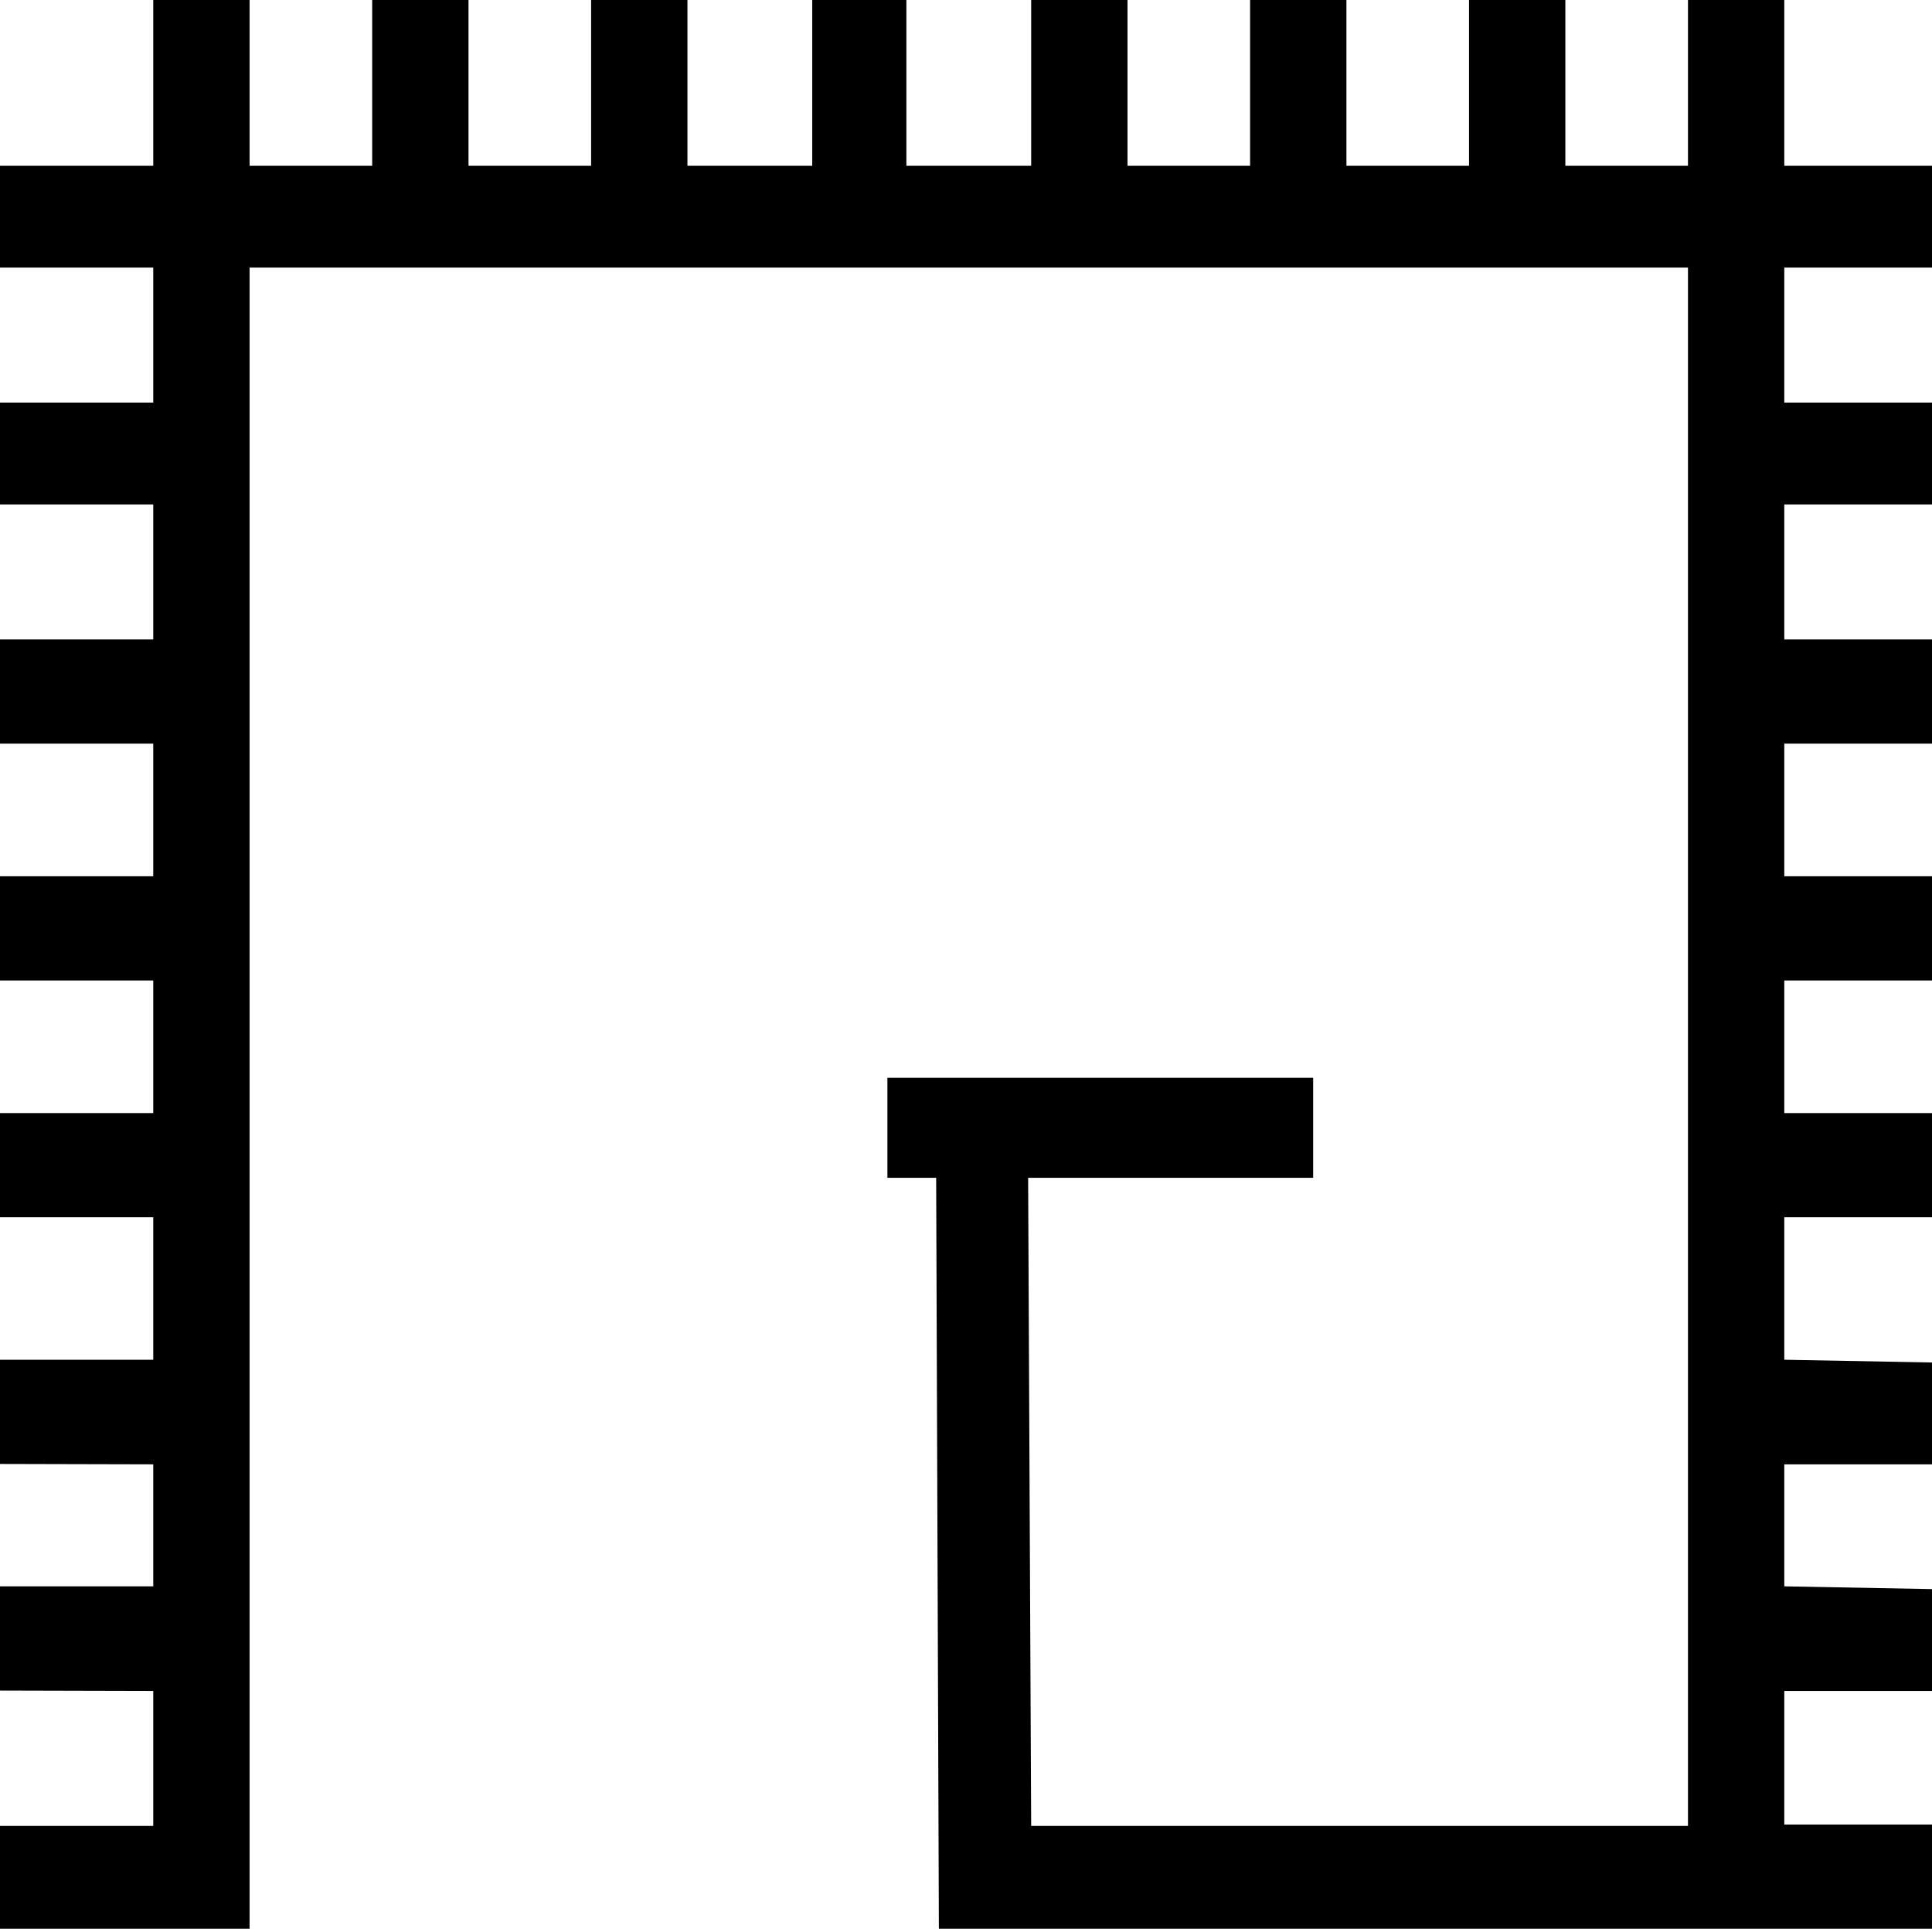 <?xml version="1.0" encoding="UTF-8" standalone="no"?>
<svg
   width="1800"
   height="1800"
   version="1.1"
   id="svg1"
   xmlns="http://www.w3.org/2000/svg"
   xmlns:svg="http://www.w3.org/2000/svg">
  <defs
     id="defs1" />
  <path
     id="path1"
     style="display:inline;fill:#000000;stroke:none;stroke-width:96.293"
     d="M 142.783,0 V 154.453 H 0 v 94.875 H 142.783 V 375.095 H 0 v 94.875 H 142.783 V 595.74 H 0 v 97.081 H 142.783 V 816.383 H 0 v 97.083 h 142.783 v 123.562 H 0 v 97.083 h 142.783 v 132.738 H 0 v 97.085 l 142.783,0.353 v 113.674 H 0 v 97.085 l 142.783,0.353 v 125.766 H 0 v 95.781 H 232.529 V 249.328 H 1572.639 V 1701.165 H 960.717 l -2.828,-603.855 h 265.545 v -93.149 H 826.769 v 93.149 h 45.43 l 2.53,699.636 H 1799.998 v -97.081 H 1662.387 V 1575.399 h 137.611 v -94.877 l -137.611,-2.561 v -113.674 h 137.611 v -94.877 l -137.611,-2.561 v -132.738 h 137.611 v -97.083 H 1662.387 V 913.466 H 1799.998 V 816.383 H 1662.387 V 692.821 H 1799.998 V 595.74 H 1662.387 V 469.971 H 1799.998 V 375.095 H 1662.387 V 249.328 H 1799.998 V 154.453 H 1662.387 V 0 h -89.748 V 154.453 H 1458.412 V 0 H 1368.666 V 154.453 H 1254.439 V 0 h -89.75 V 154.453 H 1050.465 V 0 h -89.748 V 154.453 H 844.453 V 0 H 756.742 V 154.453 H 640.479 V 0 H 550.73 V 154.453 H 436.504 V 0 H 346.756 V 154.453 H 232.529 V 0 Z" />
</svg>
